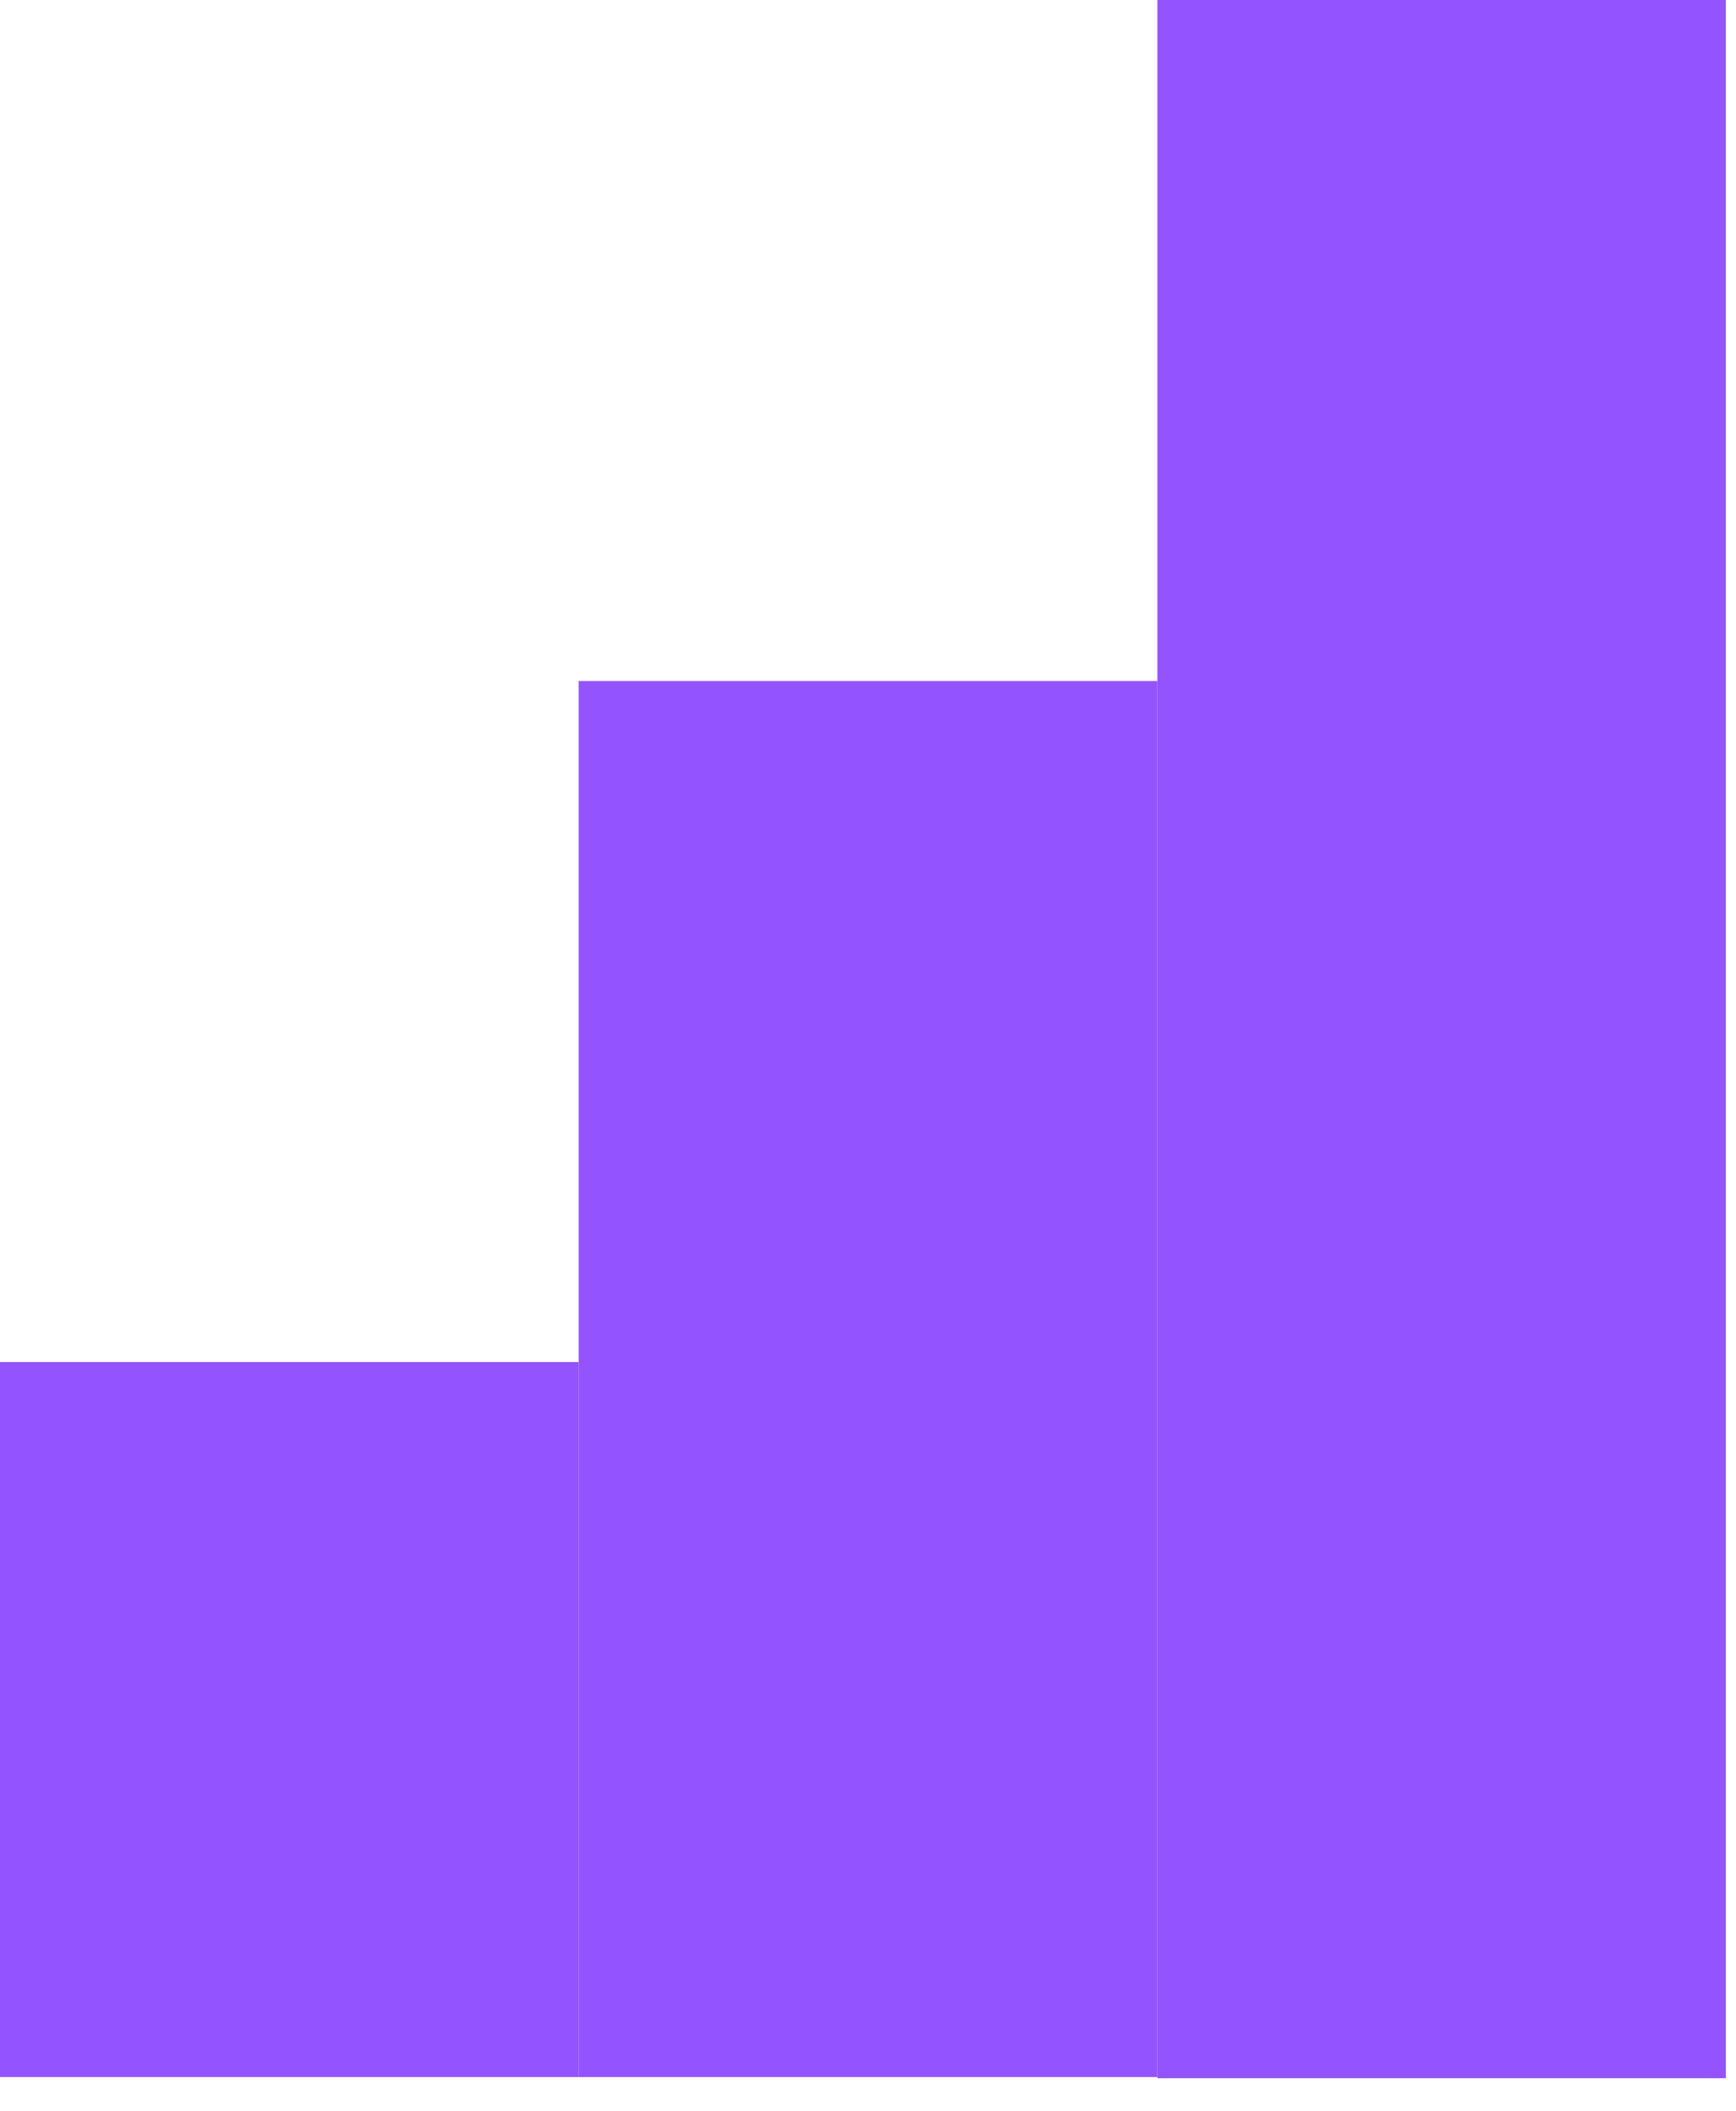 <?xml version="1.0" encoding="UTF-8"?> <svg xmlns="http://www.w3.org/2000/svg" width="51" height="62" viewBox="0 0 51 62" fill="none"><path d="M17 20H34V61H17V20Z" fill="#9354FF"></path><path d="M0 40H17V61H0V40Z" fill="#9354FF"></path><path d="M34 61.033H50.702V-0H34L34 61.033Z" fill="#9354FF"></path></svg> 